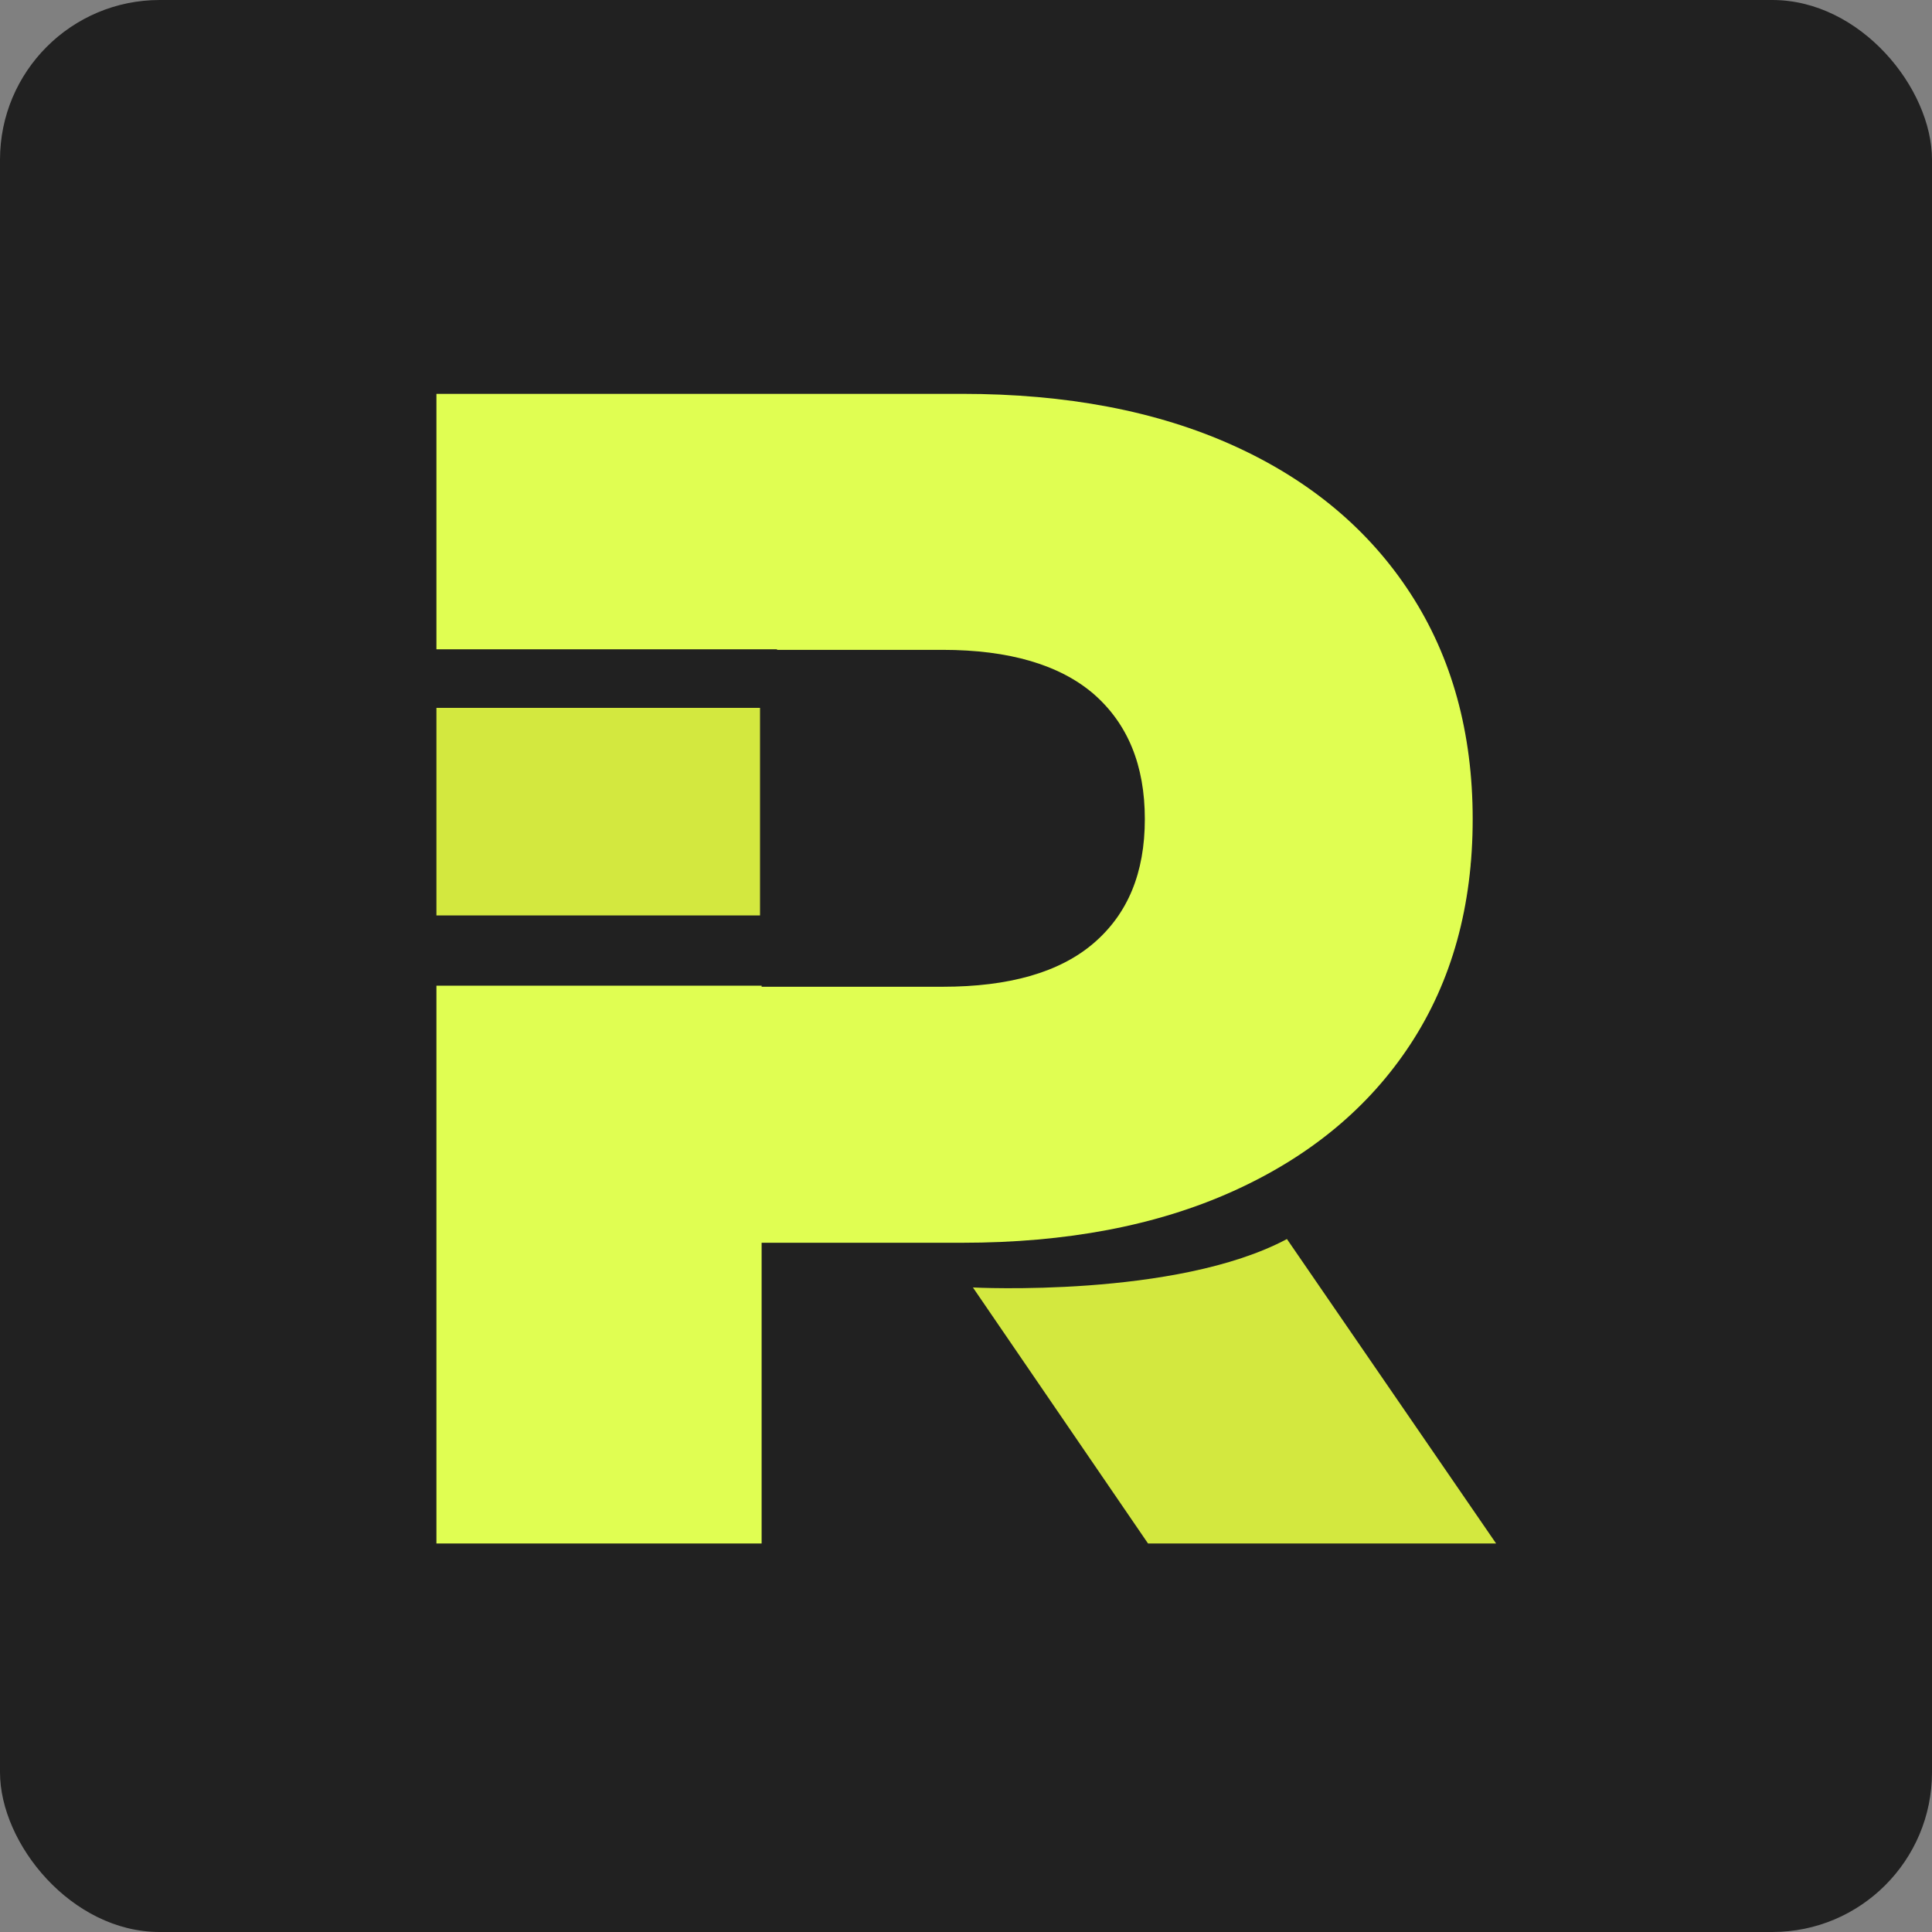 <svg xmlns="http://www.w3.org/2000/svg" width="363" height="363" fill="none"><rect width="100%" height="100%" fill="#808080" stroke="none"/><rect width="363" height="363" rx="30" fill="#212121"></rect><path d="M276.6 159.8c0-.4 0-.8.1-1.2-.1.3-.1.8-.1 1.2Zm-.3 2.7v-.5c.1.2.1.4 0 .5Z" fill="#000"></path><path d="M281.1 290h-65.4l-32.9-48.1s38.2 2 59-9.1l39.3 57.2Z" fill="#D3E83F"></path><path d="M265 111.5c-7.8-12-18.9-21.3-33.3-27.8-14.4-6.5-31.4-9.7-50.9-9.7H82v48h64v.1h31.1c12.5 0 22 2.8 28.4 8.3 6.4 5.6 9.6 13.4 9.6 23.5s-3.2 17.8-9.6 23.3c-6.4 5.5-15.9 8.2-28.4 8.2h-34v-.2H82V290h61.1v-56.5h37.7c19.5 0 36.5-3.2 50.9-9.7 14.4-6.5 25.5-15.7 33.3-27.6 7.8-11.9 11.7-26 11.7-42.3 0-16.2-3.9-30.4-11.7-42.4Z" fill="#E0FE52"></path><path d="M142.8 133H82v39h60.8v-39Z" fill="#D3E83F"></path></svg>
